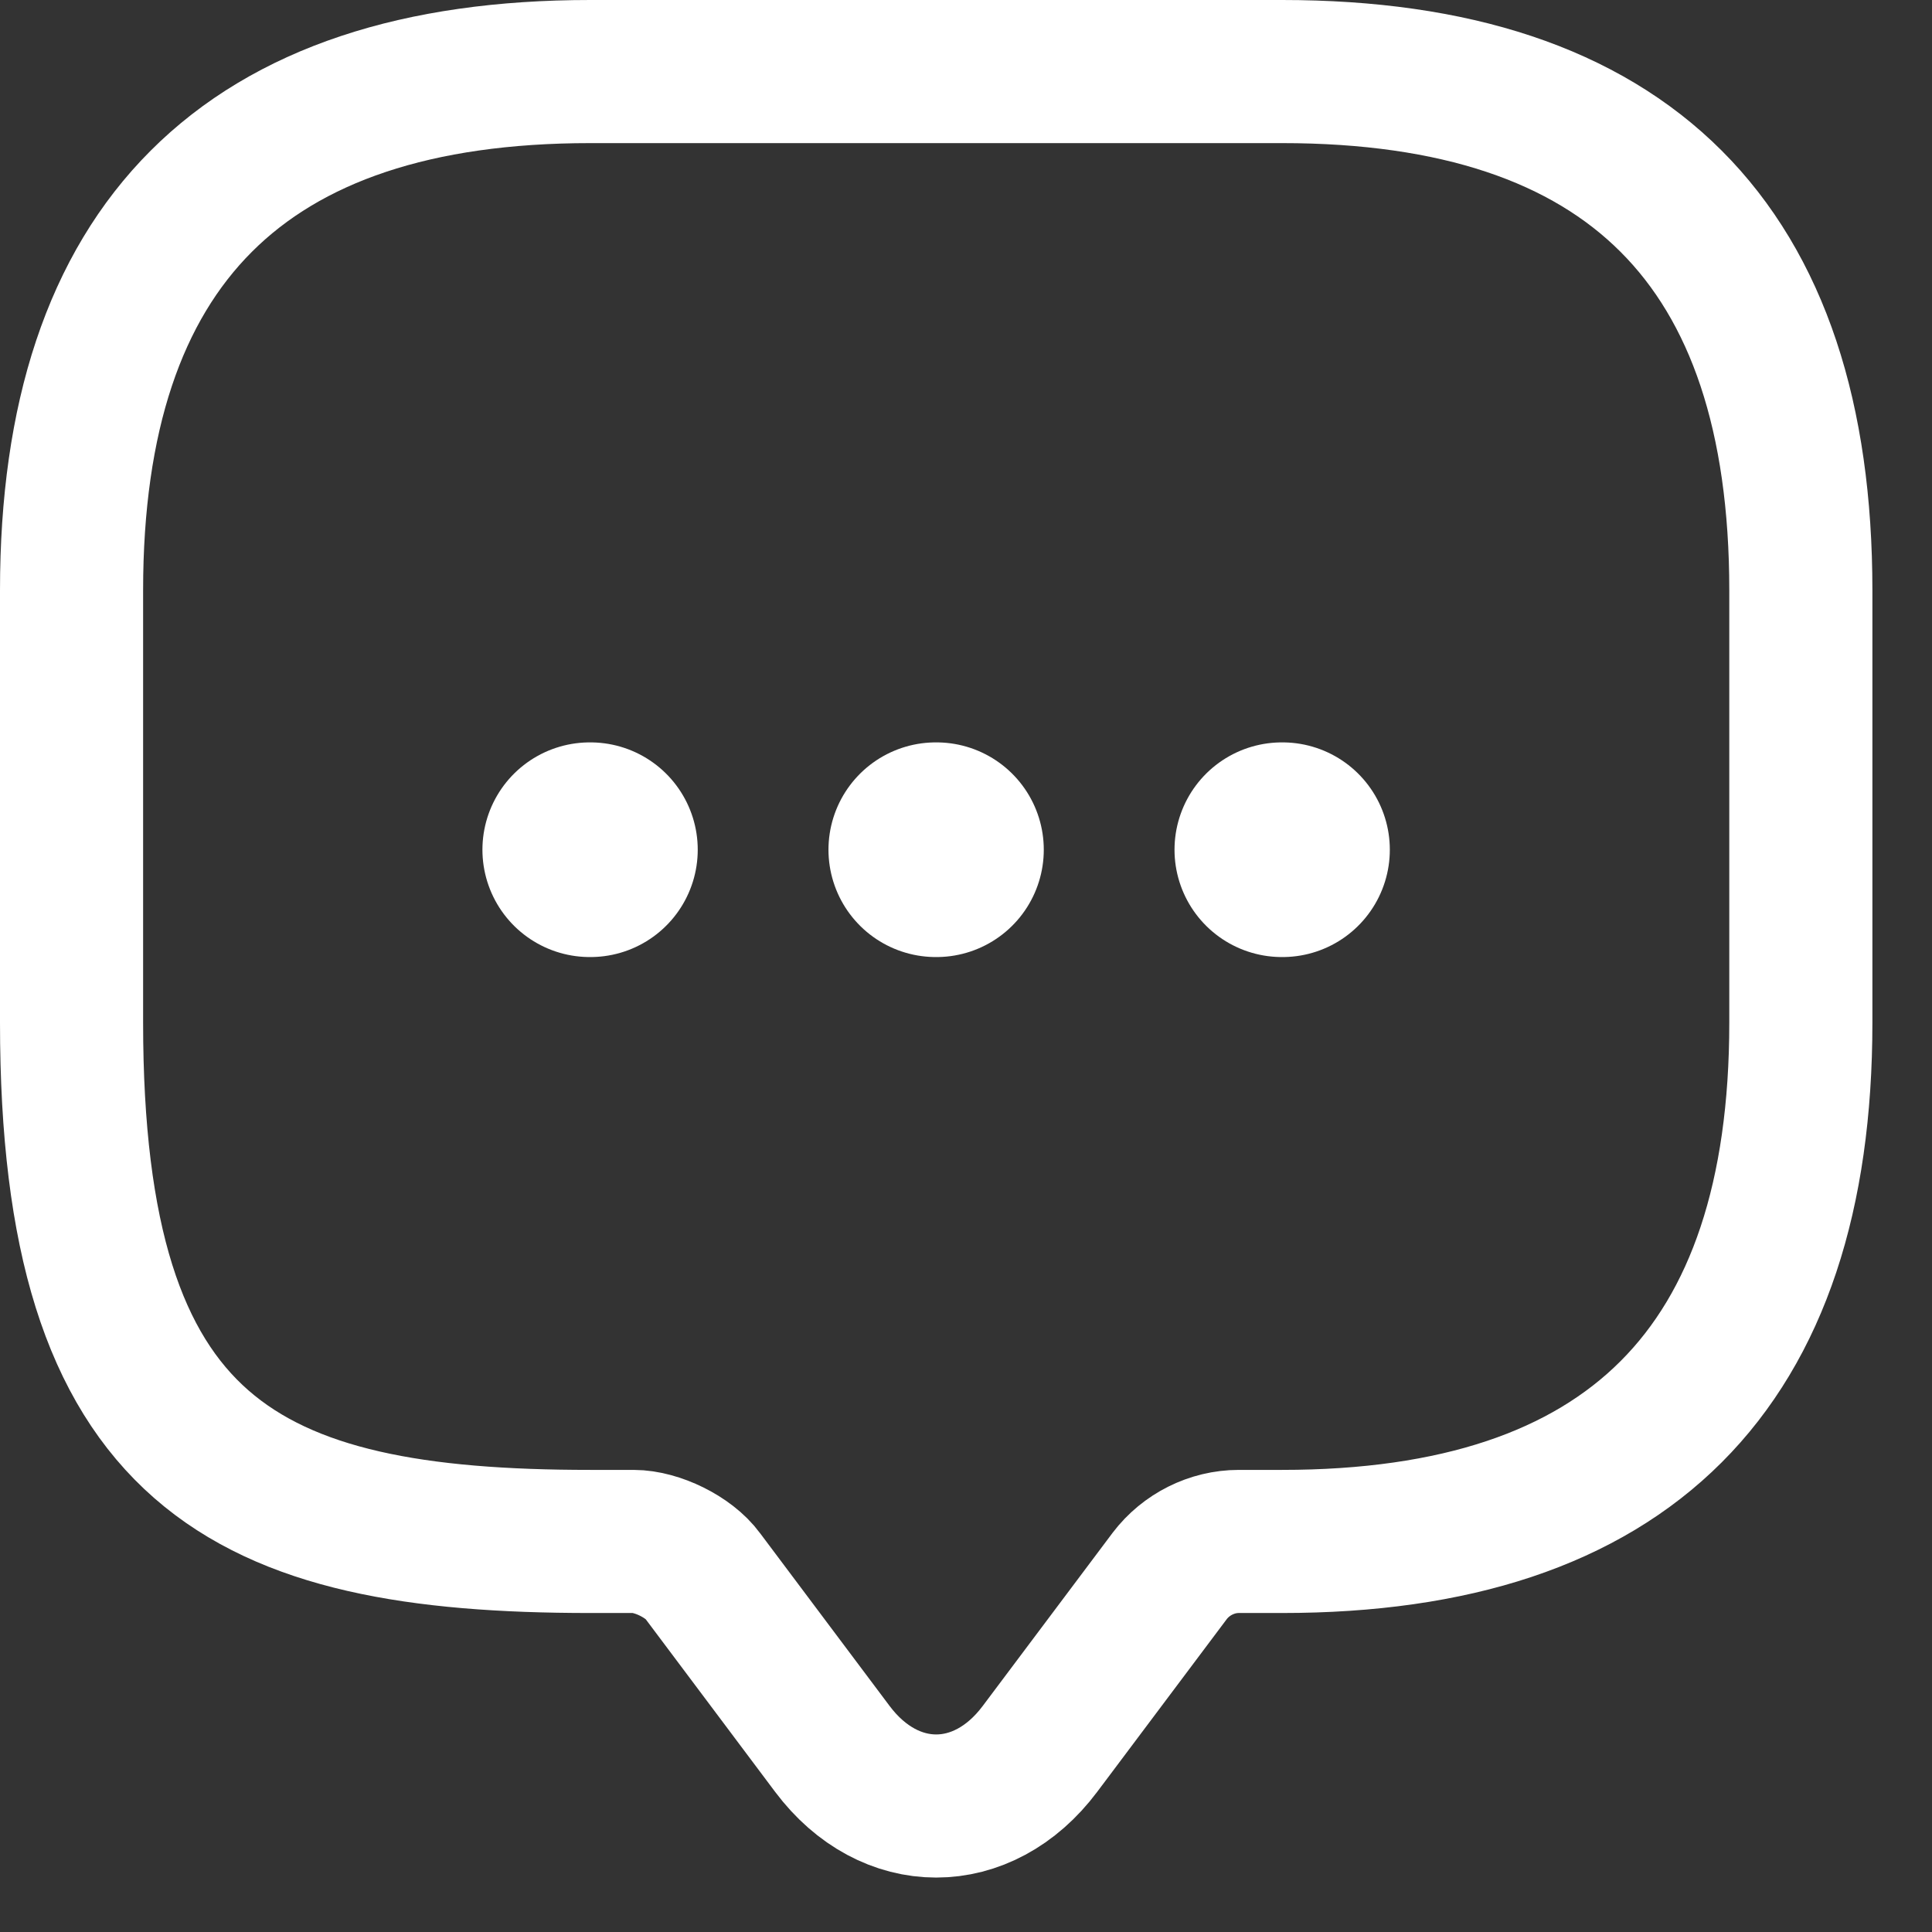 <svg width="27" height="27" viewBox="0 0 27 27" fill="none" xmlns="http://www.w3.org/2000/svg">
<rect x="0" y="0" width="27" height="27" fill="#333333" stroke="none"/>
<path d="M8.854 21.542H8.25C3.417 21.542 1 20.333 1 14.292V8.25C1 3.417 3.417 1 8.25 1H17.917C22.75 1 25.167 3.417 25.167 8.25V14.292C25.167 19.125 22.75 21.542 17.917 21.542H17.312C16.938 21.542 16.575 21.723 16.346 22.025L14.533 24.442C13.736 25.505 12.431 25.505 11.633 24.442L9.821 22.025C9.627 21.759 9.18 21.542 8.854 21.542Z" stroke="white" stroke-width="2" stroke-miterlimit="10" stroke-linecap="round" stroke-linejoin="round"/>
<path d="M17.914 11.875H17.923" stroke="white" stroke-width="3" stroke-linecap="round" stroke-linejoin="round"/>
<path d="M13.078 11.875H13.087" stroke="white" stroke-width="3" stroke-linecap="round" stroke-linejoin="round"/>
<path d="M8.242 11.875H8.251" stroke="white" stroke-width="3" stroke-linecap="round" stroke-linejoin="round"/>
</svg>
